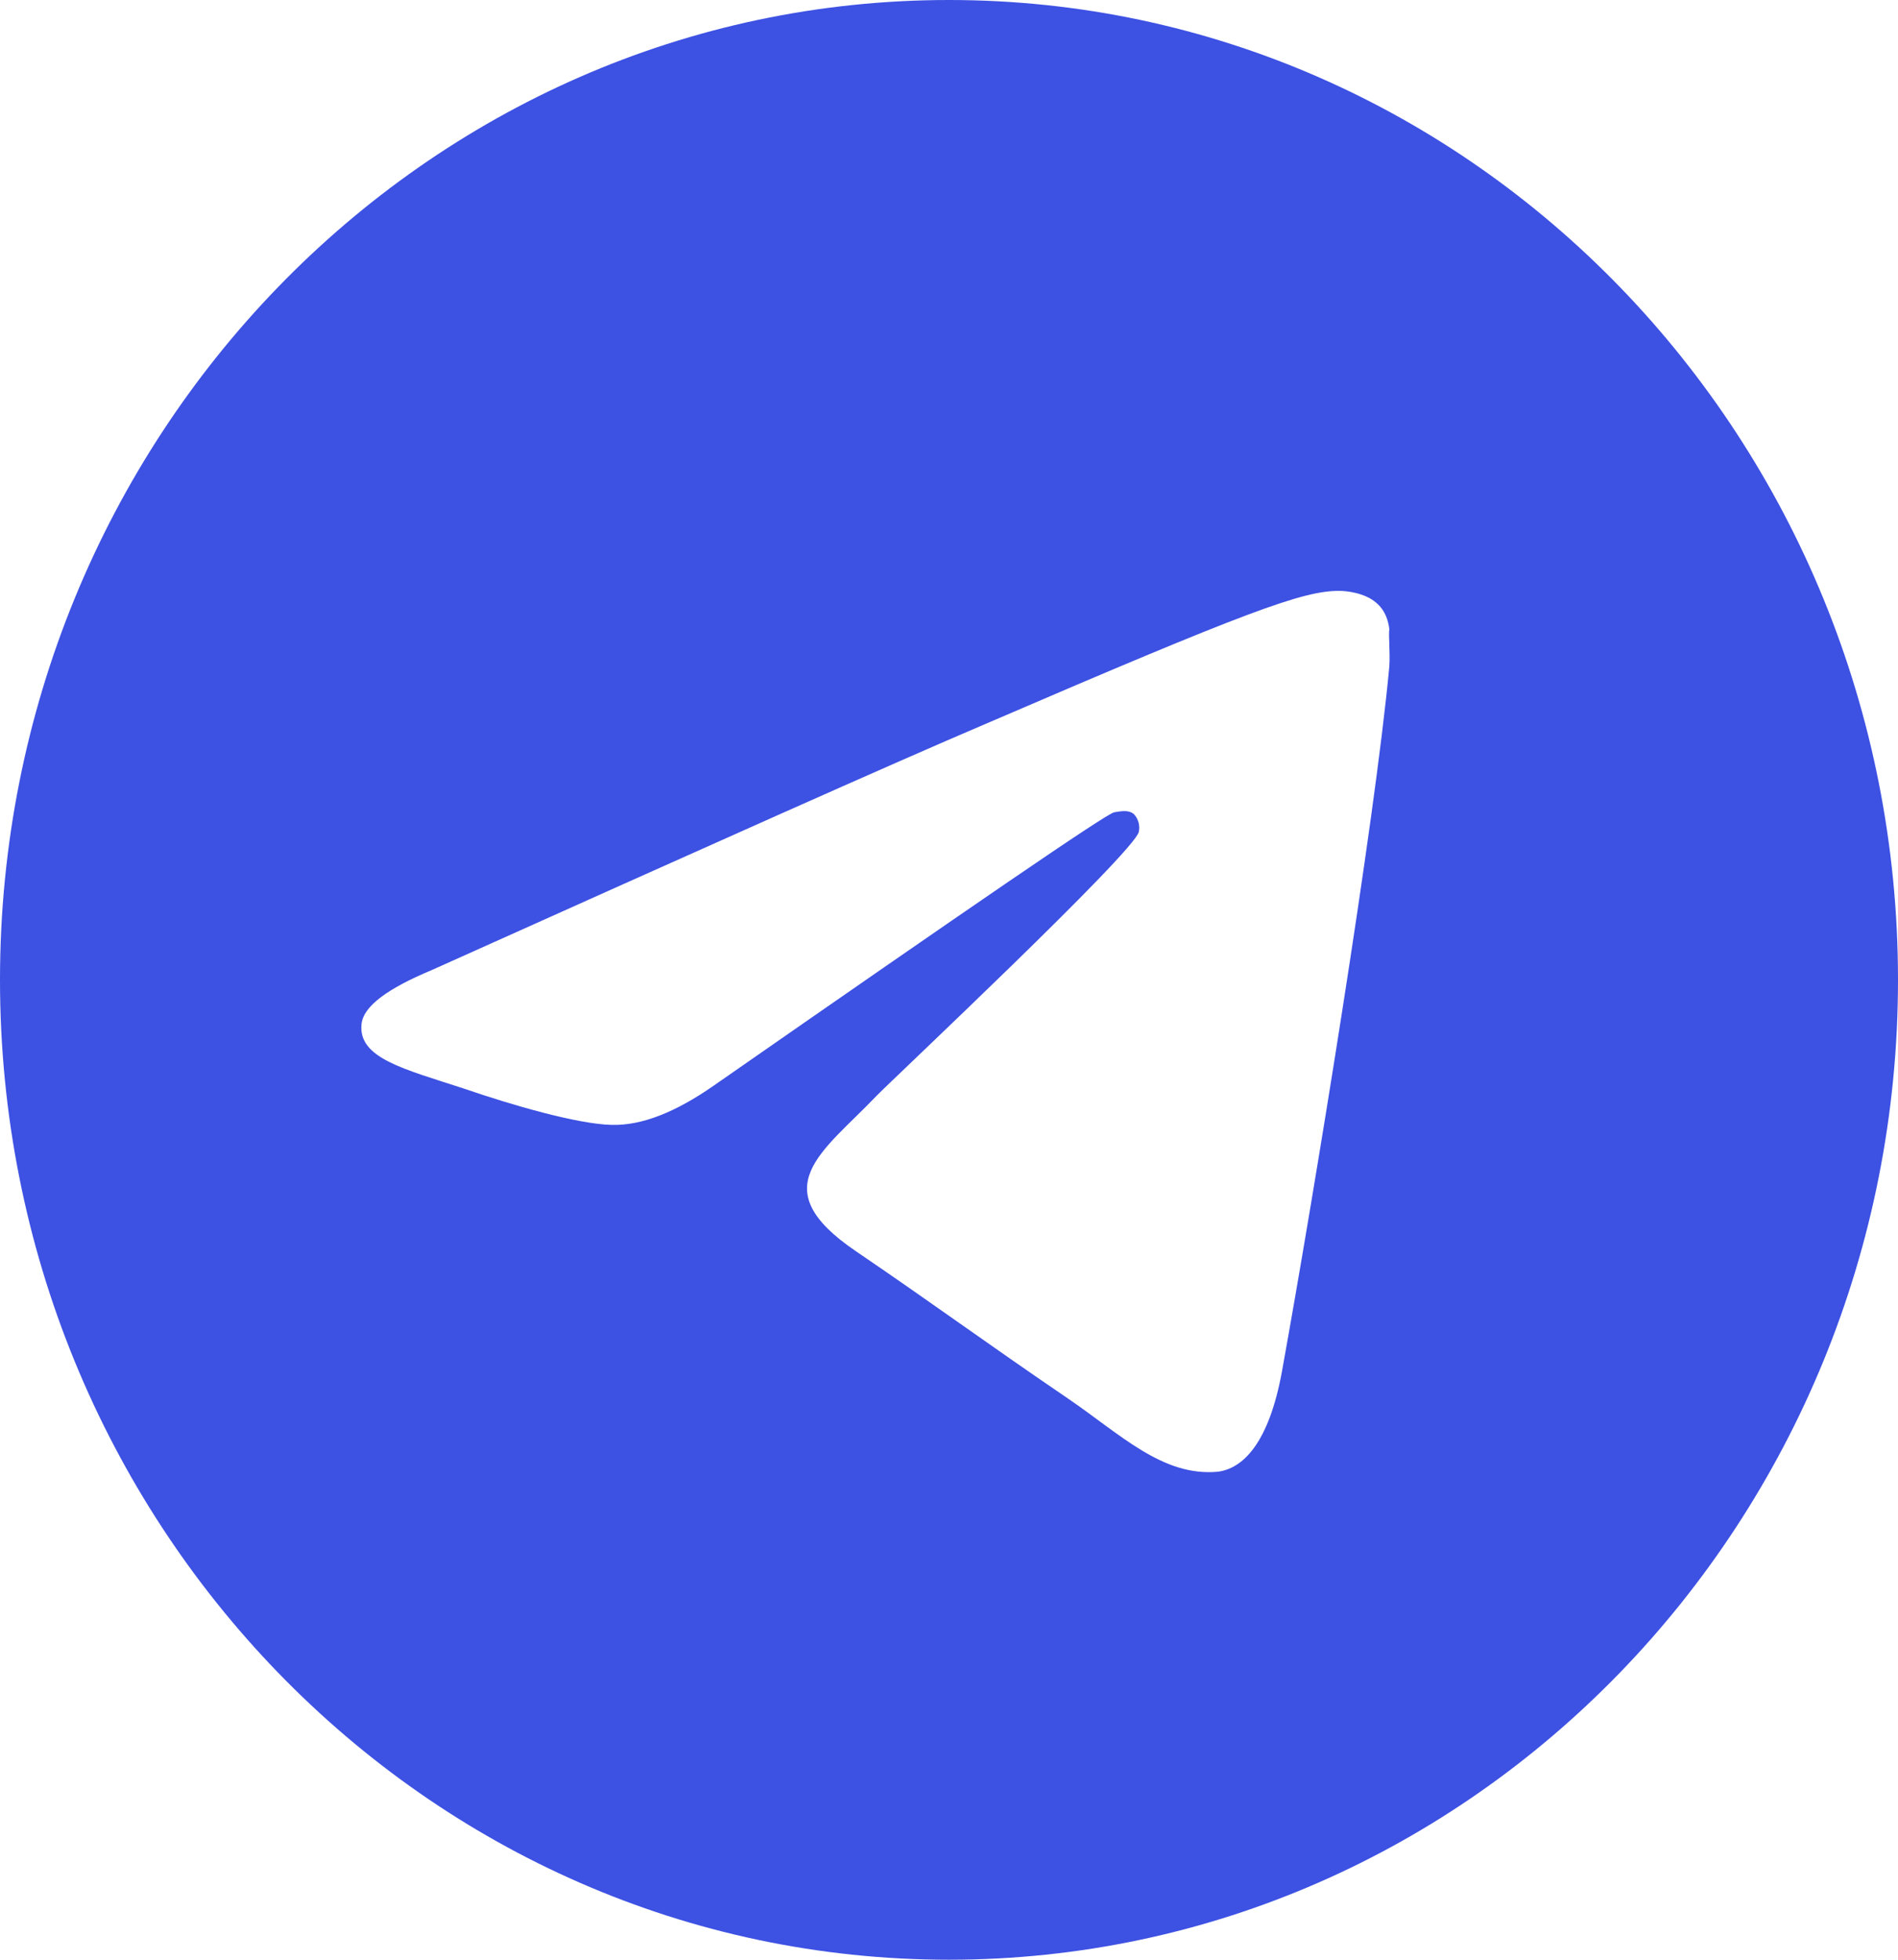 <?xml version="1.0" encoding="UTF-8"?> <svg xmlns="http://www.w3.org/2000/svg" width="31" height="32" viewBox="0 0 31 32" fill="none"><g clip-path="url(#clip0_683_536)"><path d="M15.5 0C6.944 0 -0 7.168 -0 16C-0 24.832 6.944 32 15.5 32C24.056 32 31 24.832 31 16C31 7.168 24.056 0 15.5 0ZM22.692 10.88C22.459 13.408 21.452 19.552 20.94 22.384C20.723 23.584 20.289 23.984 19.886 24.032C18.987 24.112 18.305 23.424 17.437 22.832C16.073 21.904 15.298 21.328 13.981 20.432C12.446 19.392 13.438 18.816 14.322 17.888C14.554 17.648 18.522 13.92 18.6 13.584C18.611 13.533 18.609 13.48 18.596 13.43C18.582 13.38 18.557 13.334 18.522 13.296C18.429 13.216 18.305 13.248 18.197 13.264C18.057 13.296 15.887 14.784 11.656 17.728C11.036 18.16 10.478 18.384 9.982 18.368C9.424 18.352 8.37 18.048 7.579 17.776C6.603 17.456 5.843 17.28 5.905 16.72C5.936 16.432 6.324 16.144 7.052 15.84C11.578 13.808 14.585 12.464 16.089 11.824C20.398 9.968 21.281 9.648 21.87 9.648C21.994 9.648 22.289 9.68 22.475 9.84C22.63 9.968 22.676 10.144 22.692 10.272C22.676 10.368 22.707 10.656 22.692 10.88Z" fill="#3D51E3"></path></g><defs><clipPath id="clip0_683_536"><rect width="31" height="32" fill="white"></rect></clipPath></defs></svg> 